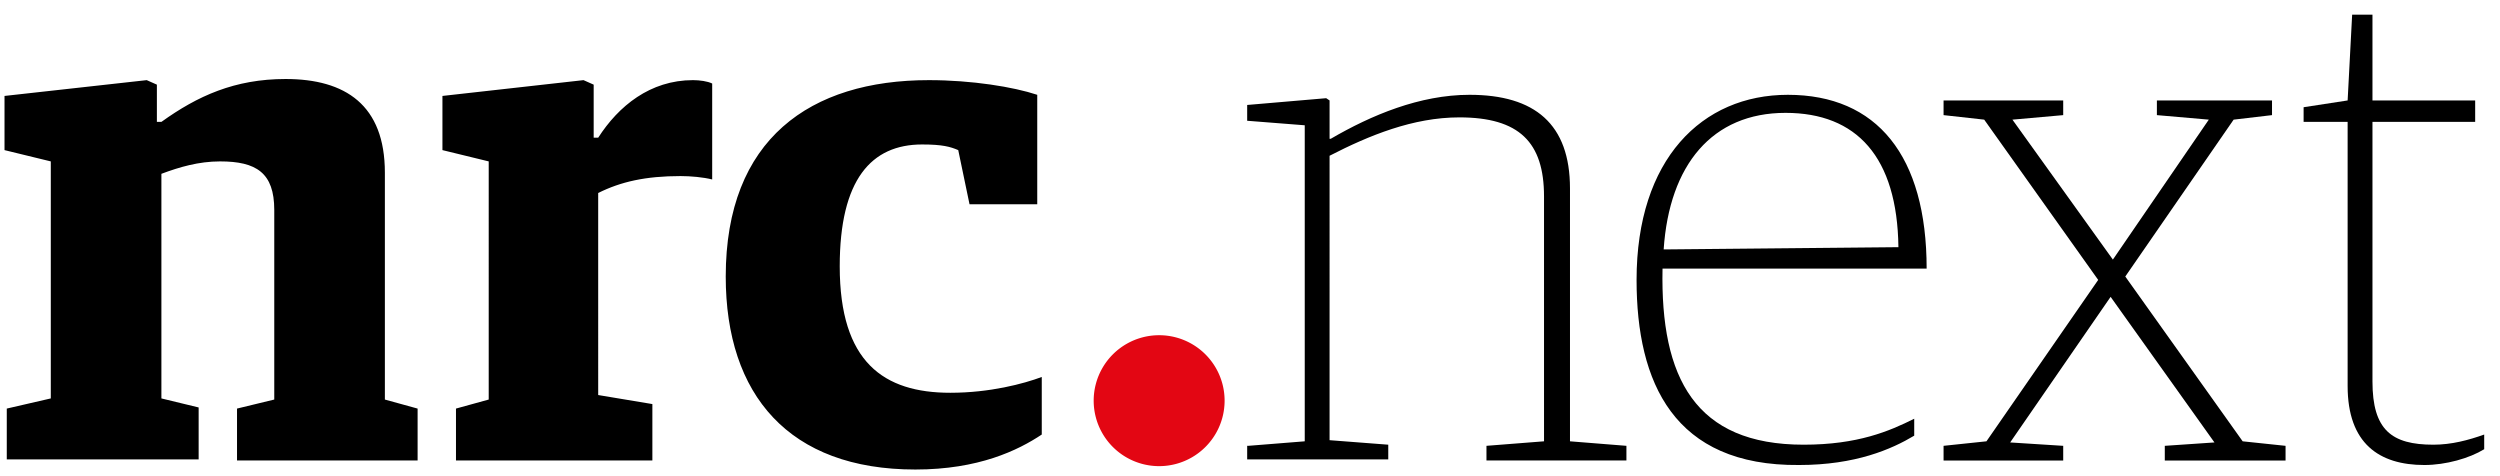 <svg xmlns="http://www.w3.org/2000/svg" viewBox="0 0 221.5 42.2">
	<path d="M.6 36.2l3.9-.9v-21l-4.1-1V8.5L13 7.1l.9.4v3.3h.4c3.2-2.3 6.5-3.8 11-3.8 5.3 0 8.8 2.3 8.8 8.3v20.1l2.9.8v4.6H21v-4.6l3.3-.8V18.6c0-3.3-1.6-4.3-4.8-4.3-1.9 0-3.6.5-5.2 1.1v19.9l3.3.8v4.6H.6v-4.5zM40.4 36.2l2.9-.8V14.3l-4.1-1V8.5l12.5-1.4.9.4v4.7h.4c1.8-2.8 4.6-5.1 8.4-5.1.6 0 1.3.1 1.7.3v8.5c-.8-.2-1.9-.3-2.8-.3-3.1 0-5.3.5-7.3 1.5V35l4.8.8v5H40.4v-4.6zM64.3 24.5c0-12.2 7.5-17.4 18-17.4 3.8 0 7.5.6 9.6 1.3v9.7h-6l-1-4.8c-.7-.3-1.4-.5-3.2-.5-4.5 0-7.3 3.1-7.3 10.8 0 8.5 3.9 11.2 9.8 11.2 3.5 0 6.5-.8 8.1-1.4v5.1c-2.1 1.4-5.6 3.1-11.2 3.1-11.2 0-16.8-6.6-16.8-17.1M110.6 39.5l5-.4v-28l-5.1-.4V9.3l7-.6.3.2v3.4h.1c3.6-2.1 7.9-3.9 12.3-3.9 5.8 0 8.9 2.6 8.9 8.3v22.4l5 .4v1.3h-12.4v-1.3l5.1-.4V17.4c0-4.8-2.2-7-7.5-7-4.1 0-8 1.6-11.5 3.4V39l5.2.4v1.3h-12.5v-1.2zM145 24.8c0-10.7 5.8-16.4 13.4-16.4 7.9 0 12.3 5.4 12.3 15.4h-23.4c-.2 9.7 2.9 15.6 12.5 15.6 4.8 0 7.6-1.2 9.8-2.3v1.5c-2 1.2-5.2 2.6-10.2 2.6-11.1.1-14.4-7.3-14.4-16.4m23.2-2.9c-.1-8-3.7-11.9-10-11.9-6.5 0-10.3 4.6-10.8 12.1l20.8-.2z"/>
	<path fill="#E30613" d="M102.7 29.7a5.8 5.8 0 100 11.6 5.8 5.8 0 000-11.6"/>
	<path d="M208 34.2V10.8h-3.9V9.5l3.9-.6.4-7.6h1.8v7.6h9.1v1.9h-9.1v23c0 4.3 1.7 5.6 5.4 5.6 1.6 0 3.1-.4 4.5-.9v1.3c-1.3.8-3.4 1.4-5.3 1.4-4 0-6.8-1.9-6.8-7M172.2 39.5l3.8-.4 9.9-14.3-10.1-14.2-3.6-.4V8.9h10.6v1.3l-4.5.4 8.9 12.4 8.5-12.4-4.6-.4V8.9h10.2v1.3l-3.4.4-9.6 13.9 10.4 14.6 3.8.4v1.3h-10.7v-1.3l4.4-.3-9.2-12.9-8.9 12.9 4.7.3v1.3h-10.6z"/>
</svg>
